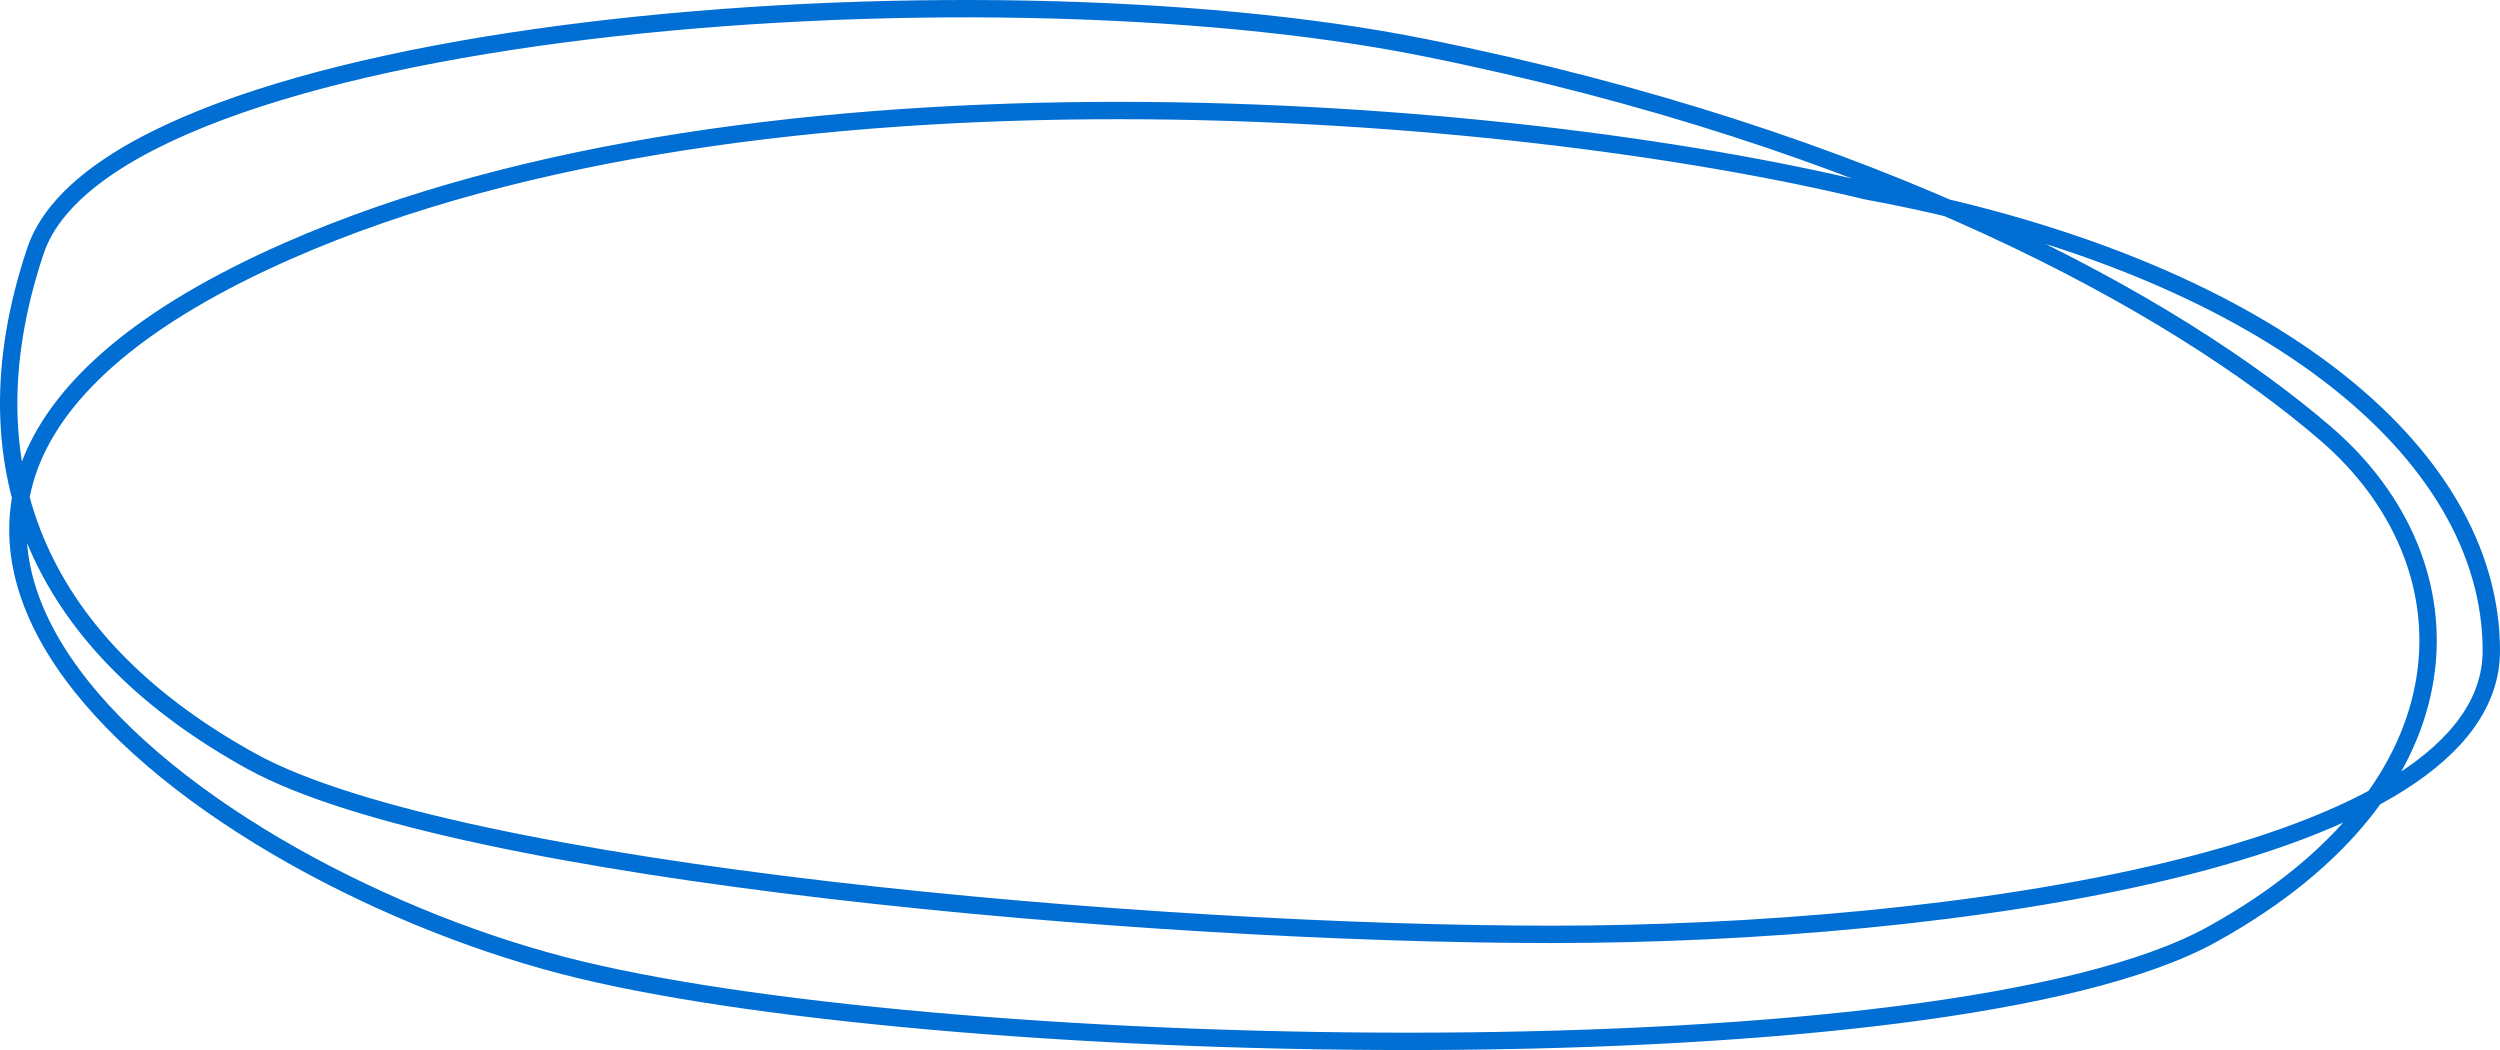 <svg width="288" height="121" viewBox="0 0 288 121" fill="none" xmlns="http://www.w3.org/2000/svg">
<path d="M215 21.985C173.802 12.018 87.519 4.977 33.179 28.898C-34.746 58.8 23.406 101.248 66.817 111.713C110.227 122.179 224.186 124.583 254.829 107.639C285.472 90.695 285.298 64.915 267.933 49.964C250.569 35.014 216.093 15.93 164 5.464C111.907 -5.001 12.766 2.984 4.084 28.898C-4.598 54.813 5.476 74.741 28.969 87.698C52.462 100.655 132.768 107.639 178.732 107.639C224.697 107.639 287 98.787 287 74.964C287 52.04 260.964 30.457 215 21.985Z" stroke="#006ED3" stroke-width="2"/>
</svg>
